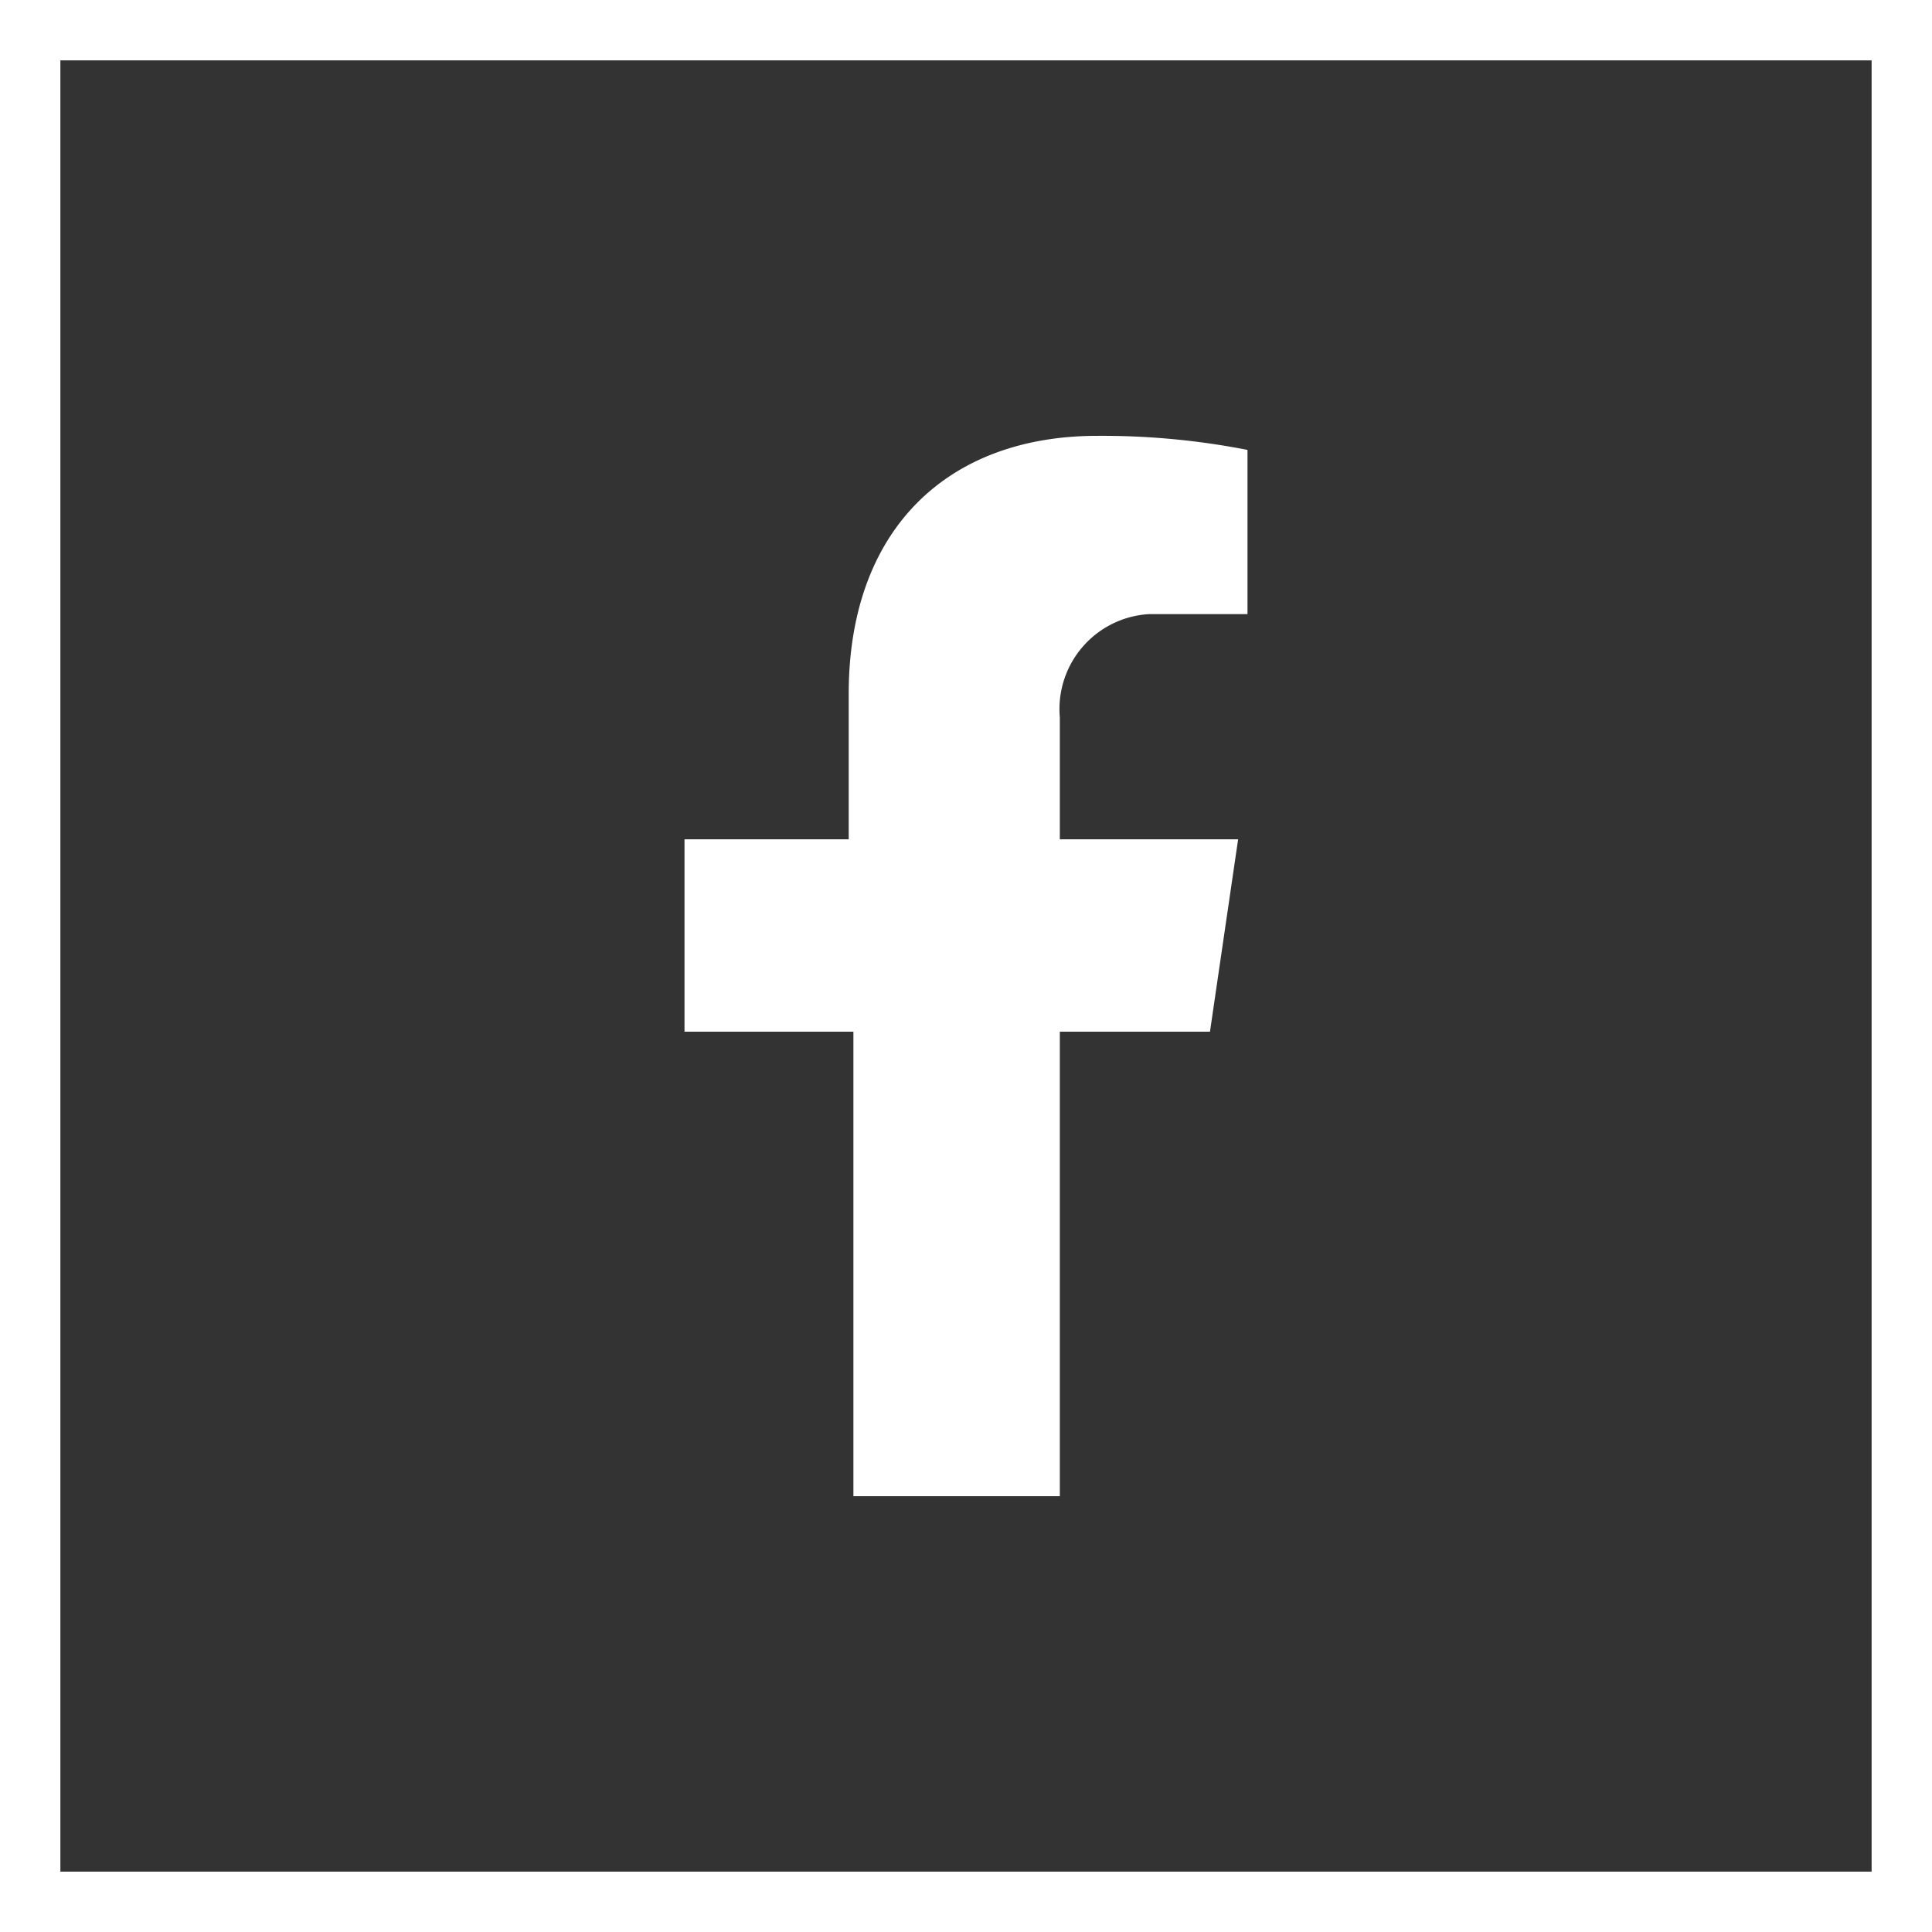 <?xml version="1.0" encoding="UTF-8"?> <svg xmlns="http://www.w3.org/2000/svg" viewBox="0 0 512 512"><rect x="0" y="0" width="512" height="512" fill="#333333" stroke="none"/><path d="M512,512H0V0H512ZM16,496H496V16H16Z" fill="#fff"></path><path d="M320.654,273.407l7.46-50.977H280.866V190.103c-.062-.66-.096-1.426-.096-2.201a25.197,25.197,0,0,1,23.65-25.15l.07-.004h26.111V119.231A200.261,200.261,0,0,0,291.59,115.5c-.273,0-.546.001-.818.001h.042c-39.787,0-65.898,24.867-65.898,68.385V222.43H181.399v50.977H226.16V396.5h54.708V273.408h39.788Z" fill="#fff"></path></svg> 